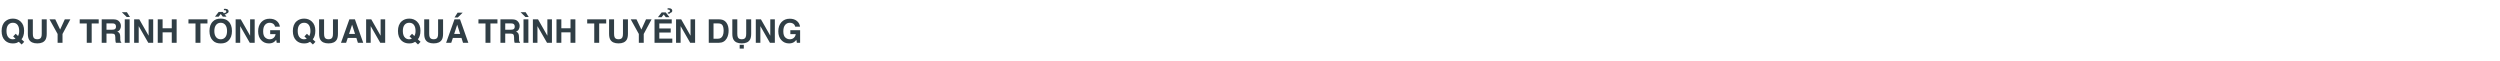 <svg width="1227" height="30" viewBox="0 0 1227 30" fill="none" xmlns="http://www.w3.org/2000/svg">
<path d="M8.141 21.062C7.625 21.234 7.008 21.32 6.289 21.32C4.789 21.32 3.549 20.872 2.57 19.977C1.383 18.898 0.789 17.315 0.789 15.227C0.789 13.122 1.398 11.531 2.617 10.453C3.612 9.573 4.849 9.133 6.328 9.133C7.818 9.133 9.068 9.599 10.078 10.531C11.245 11.609 11.828 13.117 11.828 15.055C11.828 16.081 11.703 16.94 11.453 17.633C11.25 18.294 10.95 18.844 10.555 19.281L11.883 20.523L10.625 21.836L9.234 20.523C8.812 20.779 8.448 20.958 8.141 21.062ZM7.625 18.984L6.461 17.875L7.703 16.578L8.867 17.688C9.049 17.312 9.177 16.984 9.25 16.703C9.365 16.281 9.422 15.789 9.422 15.227C9.422 13.935 9.156 12.938 8.625 12.234C8.099 11.526 7.328 11.172 6.312 11.172C5.359 11.172 4.599 11.51 4.031 12.188C3.464 12.865 3.18 13.878 3.18 15.227C3.18 16.805 3.586 17.935 4.398 18.617C4.924 19.06 5.555 19.281 6.289 19.281C6.565 19.281 6.831 19.247 7.086 19.18C7.227 19.143 7.406 19.078 7.625 18.984ZM20.484 16.562V9.484H22.93V16.562C22.93 17.787 22.74 18.74 22.359 19.422C21.651 20.672 20.299 21.297 18.305 21.297C16.31 21.297 14.956 20.672 14.242 19.422C13.862 18.74 13.672 17.787 13.672 16.562V9.484H16.117V16.562C16.117 17.354 16.211 17.932 16.398 18.297C16.69 18.943 17.326 19.266 18.305 19.266C19.279 19.266 19.912 18.943 20.203 18.297C20.391 17.932 20.484 17.354 20.484 16.562ZM34.531 9.484L30.68 16.672V21H28.273V16.672L24.289 9.484H27.125L29.516 14.5L31.805 9.484H34.531ZM48.445 9.484V11.523H45V21H42.578V11.523H39.117V9.484H48.445ZM54.75 16.484H52.266V21H49.914V9.484H55.562C56.37 9.5 56.99 9.599 57.422 9.781C57.859 9.964 58.229 10.232 58.531 10.586C58.781 10.878 58.979 11.2 59.125 11.555C59.271 11.909 59.344 12.312 59.344 12.766C59.344 13.312 59.206 13.852 58.93 14.383C58.654 14.909 58.198 15.281 57.562 15.5C58.094 15.713 58.469 16.018 58.688 16.414C58.911 16.805 59.023 17.404 59.023 18.211V18.984C59.023 19.51 59.044 19.867 59.086 20.055C59.148 20.352 59.294 20.57 59.523 20.711V21H56.875C56.802 20.745 56.75 20.539 56.719 20.383C56.656 20.06 56.622 19.729 56.617 19.391L56.602 18.32C56.591 17.586 56.456 17.096 56.195 16.852C55.94 16.607 55.458 16.484 54.75 16.484ZM56.211 14.391C56.69 14.172 56.93 13.74 56.93 13.094C56.93 12.396 56.698 11.927 56.234 11.688C55.974 11.552 55.583 11.484 55.062 11.484H52.266V14.578H54.992C55.534 14.578 55.94 14.516 56.211 14.391ZM61.234 9.484H63.625V21H61.234V9.484ZM59.812 6H62.289L63.789 8.336H62.18L59.812 6ZM75.188 21H72.781L68.078 12.82V21H65.836V9.484H68.359L72.945 17.523V9.484H75.188V21ZM84.305 21V15.859H79.805V21H77.422V9.484H79.805V13.875H84.305V9.484H86.695V21H84.305ZM101.82 9.484V11.523H98.375V21H95.953V11.523H92.492V9.484H101.82ZM108.328 21.32C106.682 21.32 105.424 20.872 104.555 19.977C103.388 18.878 102.805 17.294 102.805 15.227C102.805 13.117 103.388 11.534 104.555 10.477C105.424 9.581 106.682 9.133 108.328 9.133C109.974 9.133 111.232 9.581 112.102 10.477C113.263 11.534 113.844 13.117 113.844 15.227C113.844 17.294 113.263 18.878 112.102 19.977C111.232 20.872 109.974 21.32 108.328 21.32ZM110.602 18.227C111.159 17.523 111.438 16.523 111.438 15.227C111.438 13.935 111.156 12.938 110.594 12.234C110.036 11.526 109.281 11.172 108.328 11.172C107.375 11.172 106.615 11.523 106.047 12.227C105.479 12.93 105.195 13.93 105.195 15.227C105.195 16.523 105.479 17.523 106.047 18.227C106.615 18.93 107.375 19.281 108.328 19.281C109.281 19.281 110.039 18.93 110.602 18.227ZM107.344 5.844H109.344L111.172 8.18H109.359L108.344 6.867L107.32 8.18H105.508L107.344 5.844ZM111.664 6.445C111.534 6.518 111.37 6.576 111.172 6.617L111.062 6.961H109.984L110.039 6.367C110.471 6.336 110.747 6.247 110.867 6.102C110.992 5.956 111.055 5.797 111.055 5.625C111.055 5.536 111.036 5.453 111 5.375C110.964 5.292 110.906 5.216 110.828 5.148C110.771 5.102 110.714 5.068 110.656 5.047C110.599 5.021 110.487 5.005 110.32 5L109.906 4.992L109.875 4.375C109.99 4.359 110.115 4.346 110.25 4.336C110.391 4.326 110.513 4.32 110.617 4.32C110.883 4.32 111.141 4.365 111.391 4.453C111.641 4.536 111.852 4.701 112.023 4.945C112.07 5.013 112.109 5.102 112.141 5.211C112.177 5.32 112.195 5.438 112.195 5.562C112.195 5.667 112.18 5.773 112.148 5.883C112.117 5.992 112.062 6.096 111.984 6.195C111.906 6.289 111.799 6.372 111.664 6.445ZM125 21H122.594L117.891 12.82V21H115.648V9.484H118.172L122.758 17.523V9.484H125V21ZM134.312 20.719C133.677 21.109 132.896 21.305 131.969 21.305C130.443 21.305 129.193 20.776 128.219 19.719C127.203 18.656 126.695 17.203 126.695 15.359C126.695 13.495 127.208 12 128.234 10.875C129.26 9.75 130.617 9.188 132.305 9.188C133.768 9.188 134.943 9.56 135.828 10.305C136.719 11.044 137.229 11.969 137.359 13.078H134.992C134.81 12.292 134.365 11.742 133.656 11.43C133.26 11.258 132.82 11.172 132.336 11.172C131.409 11.172 130.646 11.523 130.047 12.227C129.453 12.925 129.156 13.977 129.156 15.383C129.156 16.799 129.479 17.802 130.125 18.391C130.771 18.979 131.505 19.273 132.328 19.273C133.135 19.273 133.797 19.042 134.312 18.578C134.828 18.109 135.146 17.497 135.266 16.742H132.602V14.82H137.398V21H135.805L135.562 19.562C135.099 20.109 134.682 20.495 134.312 20.719ZM151.078 21.062C150.562 21.234 149.945 21.32 149.227 21.32C147.727 21.32 146.487 20.872 145.508 19.977C144.32 18.898 143.727 17.315 143.727 15.227C143.727 13.122 144.336 11.531 145.555 10.453C146.549 9.573 147.786 9.133 149.266 9.133C150.755 9.133 152.005 9.599 153.016 10.531C154.182 11.609 154.766 13.117 154.766 15.055C154.766 16.081 154.641 16.94 154.391 17.633C154.188 18.294 153.888 18.844 153.492 19.281L154.82 20.523L153.562 21.836L152.172 20.523C151.75 20.779 151.385 20.958 151.078 21.062ZM150.562 18.984L149.398 17.875L150.641 16.578L151.805 17.688C151.987 17.312 152.115 16.984 152.188 16.703C152.302 16.281 152.359 15.789 152.359 15.227C152.359 13.935 152.094 12.938 151.562 12.234C151.036 11.526 150.266 11.172 149.25 11.172C148.297 11.172 147.536 11.51 146.969 12.188C146.401 12.865 146.117 13.878 146.117 15.227C146.117 16.805 146.523 17.935 147.336 18.617C147.862 19.06 148.492 19.281 149.227 19.281C149.503 19.281 149.768 19.247 150.023 19.18C150.164 19.143 150.344 19.078 150.562 18.984ZM163.422 16.562V9.484H165.867V16.562C165.867 17.787 165.677 18.74 165.297 19.422C164.589 20.672 163.237 21.297 161.242 21.297C159.247 21.297 157.893 20.672 157.18 19.422C156.799 18.74 156.609 17.787 156.609 16.562V9.484H159.055V16.562C159.055 17.354 159.148 17.932 159.336 18.297C159.628 18.943 160.263 19.266 161.242 19.266C162.216 19.266 162.849 18.943 163.141 18.297C163.328 17.932 163.422 17.354 163.422 16.562ZM174.914 18.633H170.672L169.875 21H167.359L171.469 9.484H174.188L178.266 21H175.656L174.914 18.633ZM174.242 16.648L172.805 12.117L171.32 16.648H174.242ZM189.047 21H186.641L181.938 12.82V21H179.695V9.484H182.219L186.805 17.523V9.484H189.047V21ZM202.672 21.062C202.156 21.234 201.539 21.32 200.82 21.32C199.32 21.32 198.081 20.872 197.102 19.977C195.914 18.898 195.32 17.315 195.32 15.227C195.32 13.122 195.93 11.531 197.148 10.453C198.143 9.573 199.38 9.133 200.859 9.133C202.349 9.133 203.599 9.599 204.609 10.531C205.776 11.609 206.359 13.117 206.359 15.055C206.359 16.081 206.234 16.94 205.984 17.633C205.781 18.294 205.482 18.844 205.086 19.281L206.414 20.523L205.156 21.836L203.766 20.523C203.344 20.779 202.979 20.958 202.672 21.062ZM202.156 18.984L200.992 17.875L202.234 16.578L203.398 17.688C203.581 17.312 203.708 16.984 203.781 16.703C203.896 16.281 203.953 15.789 203.953 15.227C203.953 13.935 203.688 12.938 203.156 12.234C202.63 11.526 201.859 11.172 200.844 11.172C199.891 11.172 199.13 11.51 198.562 12.188C197.995 12.865 197.711 13.878 197.711 15.227C197.711 16.805 198.117 17.935 198.93 18.617C199.456 19.06 200.086 19.281 200.82 19.281C201.096 19.281 201.362 19.247 201.617 19.18C201.758 19.143 201.938 19.078 202.156 18.984ZM215.016 16.562V9.484H217.461V16.562C217.461 17.787 217.271 18.74 216.891 19.422C216.182 20.672 214.831 21.297 212.836 21.297C210.841 21.297 209.487 20.672 208.773 19.422C208.393 18.74 208.203 17.787 208.203 16.562V9.484H210.648V16.562C210.648 17.354 210.742 17.932 210.93 18.297C211.221 18.943 211.857 19.266 212.836 19.266C213.81 19.266 214.443 18.943 214.734 18.297C214.922 17.932 215.016 17.354 215.016 16.562ZM226.508 18.633H222.266L221.469 21H218.953L223.062 9.484H225.781L229.859 21H227.25L226.508 18.633ZM225.836 16.648L224.398 12.117L222.914 16.648H225.836ZM223.086 8.562L224.586 6.227H227.07L224.695 8.562H223.086ZM244.148 9.484V11.523H240.703V21H238.281V11.523H234.82V9.484H244.148ZM250.453 16.484H247.969V21H245.617V9.484H251.266C252.073 9.5 252.693 9.599 253.125 9.781C253.562 9.964 253.932 10.232 254.234 10.586C254.484 10.878 254.682 11.2 254.828 11.555C254.974 11.909 255.047 12.312 255.047 12.766C255.047 13.312 254.909 13.852 254.633 14.383C254.357 14.909 253.901 15.281 253.266 15.5C253.797 15.713 254.172 16.018 254.391 16.414C254.615 16.805 254.727 17.404 254.727 18.211V18.984C254.727 19.51 254.747 19.867 254.789 20.055C254.852 20.352 254.997 20.57 255.227 20.711V21H252.578C252.505 20.745 252.453 20.539 252.422 20.383C252.359 20.06 252.326 19.729 252.32 19.391L252.305 18.32C252.294 17.586 252.159 17.096 251.898 16.852C251.643 16.607 251.161 16.484 250.453 16.484ZM251.914 14.391C252.393 14.172 252.633 13.74 252.633 13.094C252.633 12.396 252.401 11.927 251.938 11.688C251.677 11.552 251.286 11.484 250.766 11.484H247.969V14.578H250.695C251.237 14.578 251.643 14.516 251.914 14.391ZM256.938 9.484H259.328V21H256.938V9.484ZM255.516 6H257.992L259.492 8.336H257.883L255.516 6ZM270.891 21H268.484L263.781 12.82V21H261.539V9.484H264.062L268.648 17.523V9.484H270.891V21ZM280.008 21V15.859H275.508V21H273.125V9.484H275.508V13.875H280.008V9.484H282.398V21H280.008ZM297.523 9.484V11.523H294.078V21H291.656V11.523H288.195V9.484H297.523ZM305.75 16.562V9.484H308.195V16.562C308.195 17.787 308.005 18.74 307.625 19.422C306.917 20.672 305.565 21.297 303.57 21.297C301.576 21.297 300.221 20.672 299.508 19.422C299.128 18.74 298.938 17.787 298.938 16.562V9.484H301.383V16.562C301.383 17.354 301.477 17.932 301.664 18.297C301.956 18.943 302.591 19.266 303.57 19.266C304.544 19.266 305.177 18.943 305.469 18.297C305.656 17.932 305.75 17.354 305.75 16.562ZM319.797 9.484L315.945 16.672V21H313.539V16.672L309.555 9.484H312.391L314.781 14.5L317.07 9.484H319.797ZM329.188 15.969H323.594V18.93H329.969V21H321.242V9.484H329.688V11.523H323.594V13.969H329.188V15.969ZM324.75 6.094H326.75L328.578 8.43H326.766L325.75 7.117L324.727 8.43H322.914L324.75 6.094ZM329.414 6.164C329.284 6.237 329.12 6.294 328.922 6.336L328.812 6.68H327.734L327.789 6.086C328.221 6.055 328.497 5.966 328.617 5.82C328.742 5.674 328.805 5.516 328.805 5.344C328.805 5.255 328.786 5.172 328.75 5.094C328.714 5.01 328.656 4.935 328.578 4.867C328.521 4.82 328.464 4.786 328.406 4.766C328.349 4.74 328.237 4.724 328.07 4.719L327.656 4.711L327.625 4.094C327.74 4.078 327.865 4.065 328 4.055C328.141 4.044 328.263 4.039 328.367 4.039C328.633 4.039 328.891 4.083 329.141 4.172C329.391 4.255 329.602 4.419 329.773 4.664C329.82 4.732 329.859 4.82 329.891 4.93C329.927 5.039 329.945 5.156 329.945 5.281C329.945 5.385 329.93 5.492 329.898 5.602C329.867 5.711 329.812 5.815 329.734 5.914C329.656 6.008 329.549 6.091 329.414 6.164ZM341.156 21H338.75L334.047 12.82V21H331.805V9.484H334.328L338.914 17.523V9.484H341.156V21ZM352.82 21H347.859V9.484H352.82C353.534 9.495 354.128 9.578 354.602 9.734C355.409 10 356.062 10.487 356.562 11.195C356.964 11.768 357.237 12.388 357.383 13.055C357.529 13.721 357.602 14.357 357.602 14.961C357.602 16.492 357.294 17.789 356.68 18.852C355.846 20.284 354.56 21 352.82 21ZM354.609 12.422C354.24 11.797 353.508 11.484 352.414 11.484H350.195V19H352.414C353.549 19 354.341 18.44 354.789 17.32C355.034 16.706 355.156 15.974 355.156 15.125C355.156 13.953 354.974 13.052 354.609 12.422ZM366.234 16.562V9.484H368.68V16.562C368.68 17.787 368.49 18.74 368.109 19.422C367.401 20.672 366.049 21.297 364.055 21.297C362.06 21.297 360.706 20.672 359.992 19.422C359.612 18.74 359.422 17.787 359.422 16.562V9.484H361.867V16.562C361.867 17.354 361.961 17.932 362.148 18.297C362.44 18.943 363.076 19.266 364.055 19.266C365.029 19.266 365.661 18.943 365.953 18.297C366.141 17.932 366.234 17.354 366.234 16.562ZM363.031 22H365.062V23.852H363.031V22ZM380.297 21H377.891L373.188 12.82V21H370.945V9.484H373.469L378.055 17.523V9.484H380.297V21ZM389.609 20.719C388.974 21.109 388.193 21.305 387.266 21.305C385.74 21.305 384.49 20.776 383.516 19.719C382.5 18.656 381.992 17.203 381.992 15.359C381.992 13.495 382.505 12 383.531 10.875C384.557 9.75 385.914 9.188 387.602 9.188C389.065 9.188 390.24 9.56 391.125 10.305C392.016 11.044 392.526 11.969 392.656 13.078H390.289C390.107 12.292 389.661 11.742 388.953 11.43C388.557 11.258 388.117 11.172 387.633 11.172C386.706 11.172 385.943 11.523 385.344 12.227C384.75 12.925 384.453 13.977 384.453 15.383C384.453 16.799 384.776 17.802 385.422 18.391C386.068 18.979 386.802 19.273 387.625 19.273C388.432 19.273 389.094 19.042 389.609 18.578C390.125 18.109 390.443 17.497 390.562 16.742H387.898V14.82H392.695V21H391.102L390.859 19.562C390.396 20.109 389.979 20.495 389.609 20.719Z" fill="#303E45"/>
</svg>
